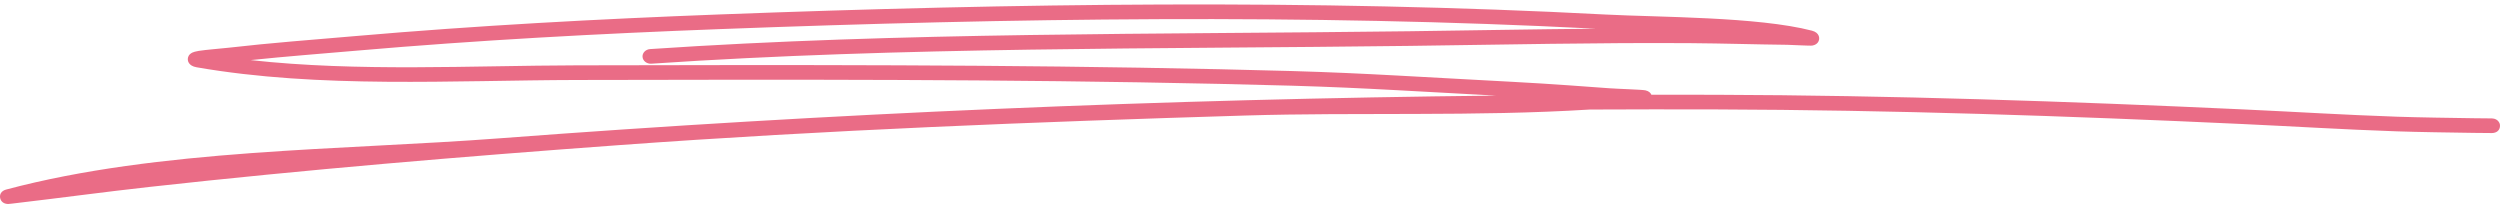 <?xml version="1.0" encoding="UTF-8"?> <svg xmlns="http://www.w3.org/2000/svg" width="461" height="38" viewBox="0 0 461 38" fill="none"> <path fill-rule="evenodd" clip-rule="evenodd" d="M275.894 17.628C214.543 18.281 153.162 20.874 92.078 25.508C63.037 27.712 29.312 27.437 1.146 34.95C-0.258 35.328 0.009 36.463 0.04 36.576C0.101 36.808 0.356 37.581 1.474 37.618C1.595 37.624 2.452 37.516 2.78 37.478C11.097 36.506 19.384 35.371 27.708 34.453C56.445 31.272 85.268 28.868 114.133 26.762C152.445 23.964 191.086 22.473 229.501 21.306C250.529 20.669 272.06 21.517 293.155 20.199C300.901 20.161 308.647 20.156 316.394 20.177C348.776 20.28 381.123 21.371 413.451 22.867C423.846 23.348 431.774 23.866 441.951 24.218C445.815 24.352 451.945 24.444 456.21 24.504C456.836 24.515 458.434 24.525 459.096 24.531C459.163 24.541 459.23 24.541 459.303 24.541C459.558 24.541 459.679 24.525 459.704 24.525C461.15 24.336 461.016 23.121 460.98 22.937C460.974 22.899 460.755 21.873 459.509 21.835C459.212 21.825 457.079 21.814 456.259 21.803C452.018 21.744 445.912 21.652 442.067 21.522C431.908 21.171 423.986 20.652 413.609 20.172C381.232 18.676 348.837 17.579 316.406 17.477C312.445 17.466 308.477 17.46 304.516 17.466C304.382 17.158 304.085 16.812 303.429 16.661C302.815 16.52 298.422 16.396 296.727 16.272C284.181 15.354 284.552 15.397 270.748 14.646C249.842 13.506 246.659 13.247 224.914 12.766C185.417 11.891 145.902 11.961 106.398 12.048C86.896 12.097 66.014 13.269 46.214 11.081C52.739 10.4 59.289 9.904 65.826 9.336C88.147 7.403 110.487 6.203 132.9 5.361C186.663 3.341 240.51 2.536 294.254 5.291C282.814 5.388 271.38 5.615 259.94 5.761C213.371 6.366 166.352 5.912 119.88 9.05C119.048 9.11 118.422 9.758 118.483 10.498C118.543 11.243 119.279 11.8 120.111 11.745C166.522 8.607 213.474 9.066 259.982 8.461C277.261 8.24 294.534 7.84 311.813 7.959C317.742 8.002 323.672 8.197 329.602 8.262C330.775 8.278 333.794 8.483 334.226 8.397C335.179 8.207 335.386 7.581 335.447 7.273C335.477 7.089 335.574 6.031 334.116 5.653C324.164 3.071 305.798 3.189 296.126 2.682C241.719 -0.181 187.203 0.618 132.772 2.66C110.305 3.508 87.91 4.713 65.528 6.652C57.709 7.327 49.871 7.91 42.083 8.807C40.825 8.953 38 9.164 36.633 9.385C36.062 9.477 35.649 9.606 35.466 9.698C34.755 10.055 34.628 10.573 34.628 10.924C34.622 11.194 34.749 12.145 36.238 12.404C58.918 16.353 83.597 14.803 106.405 14.749C145.883 14.662 185.368 14.592 224.841 15.467C246.531 15.948 249.702 16.202 270.566 17.341C272.625 17.45 274.369 17.547 275.894 17.628Z" fill="#EA6C86"></path> </svg> 